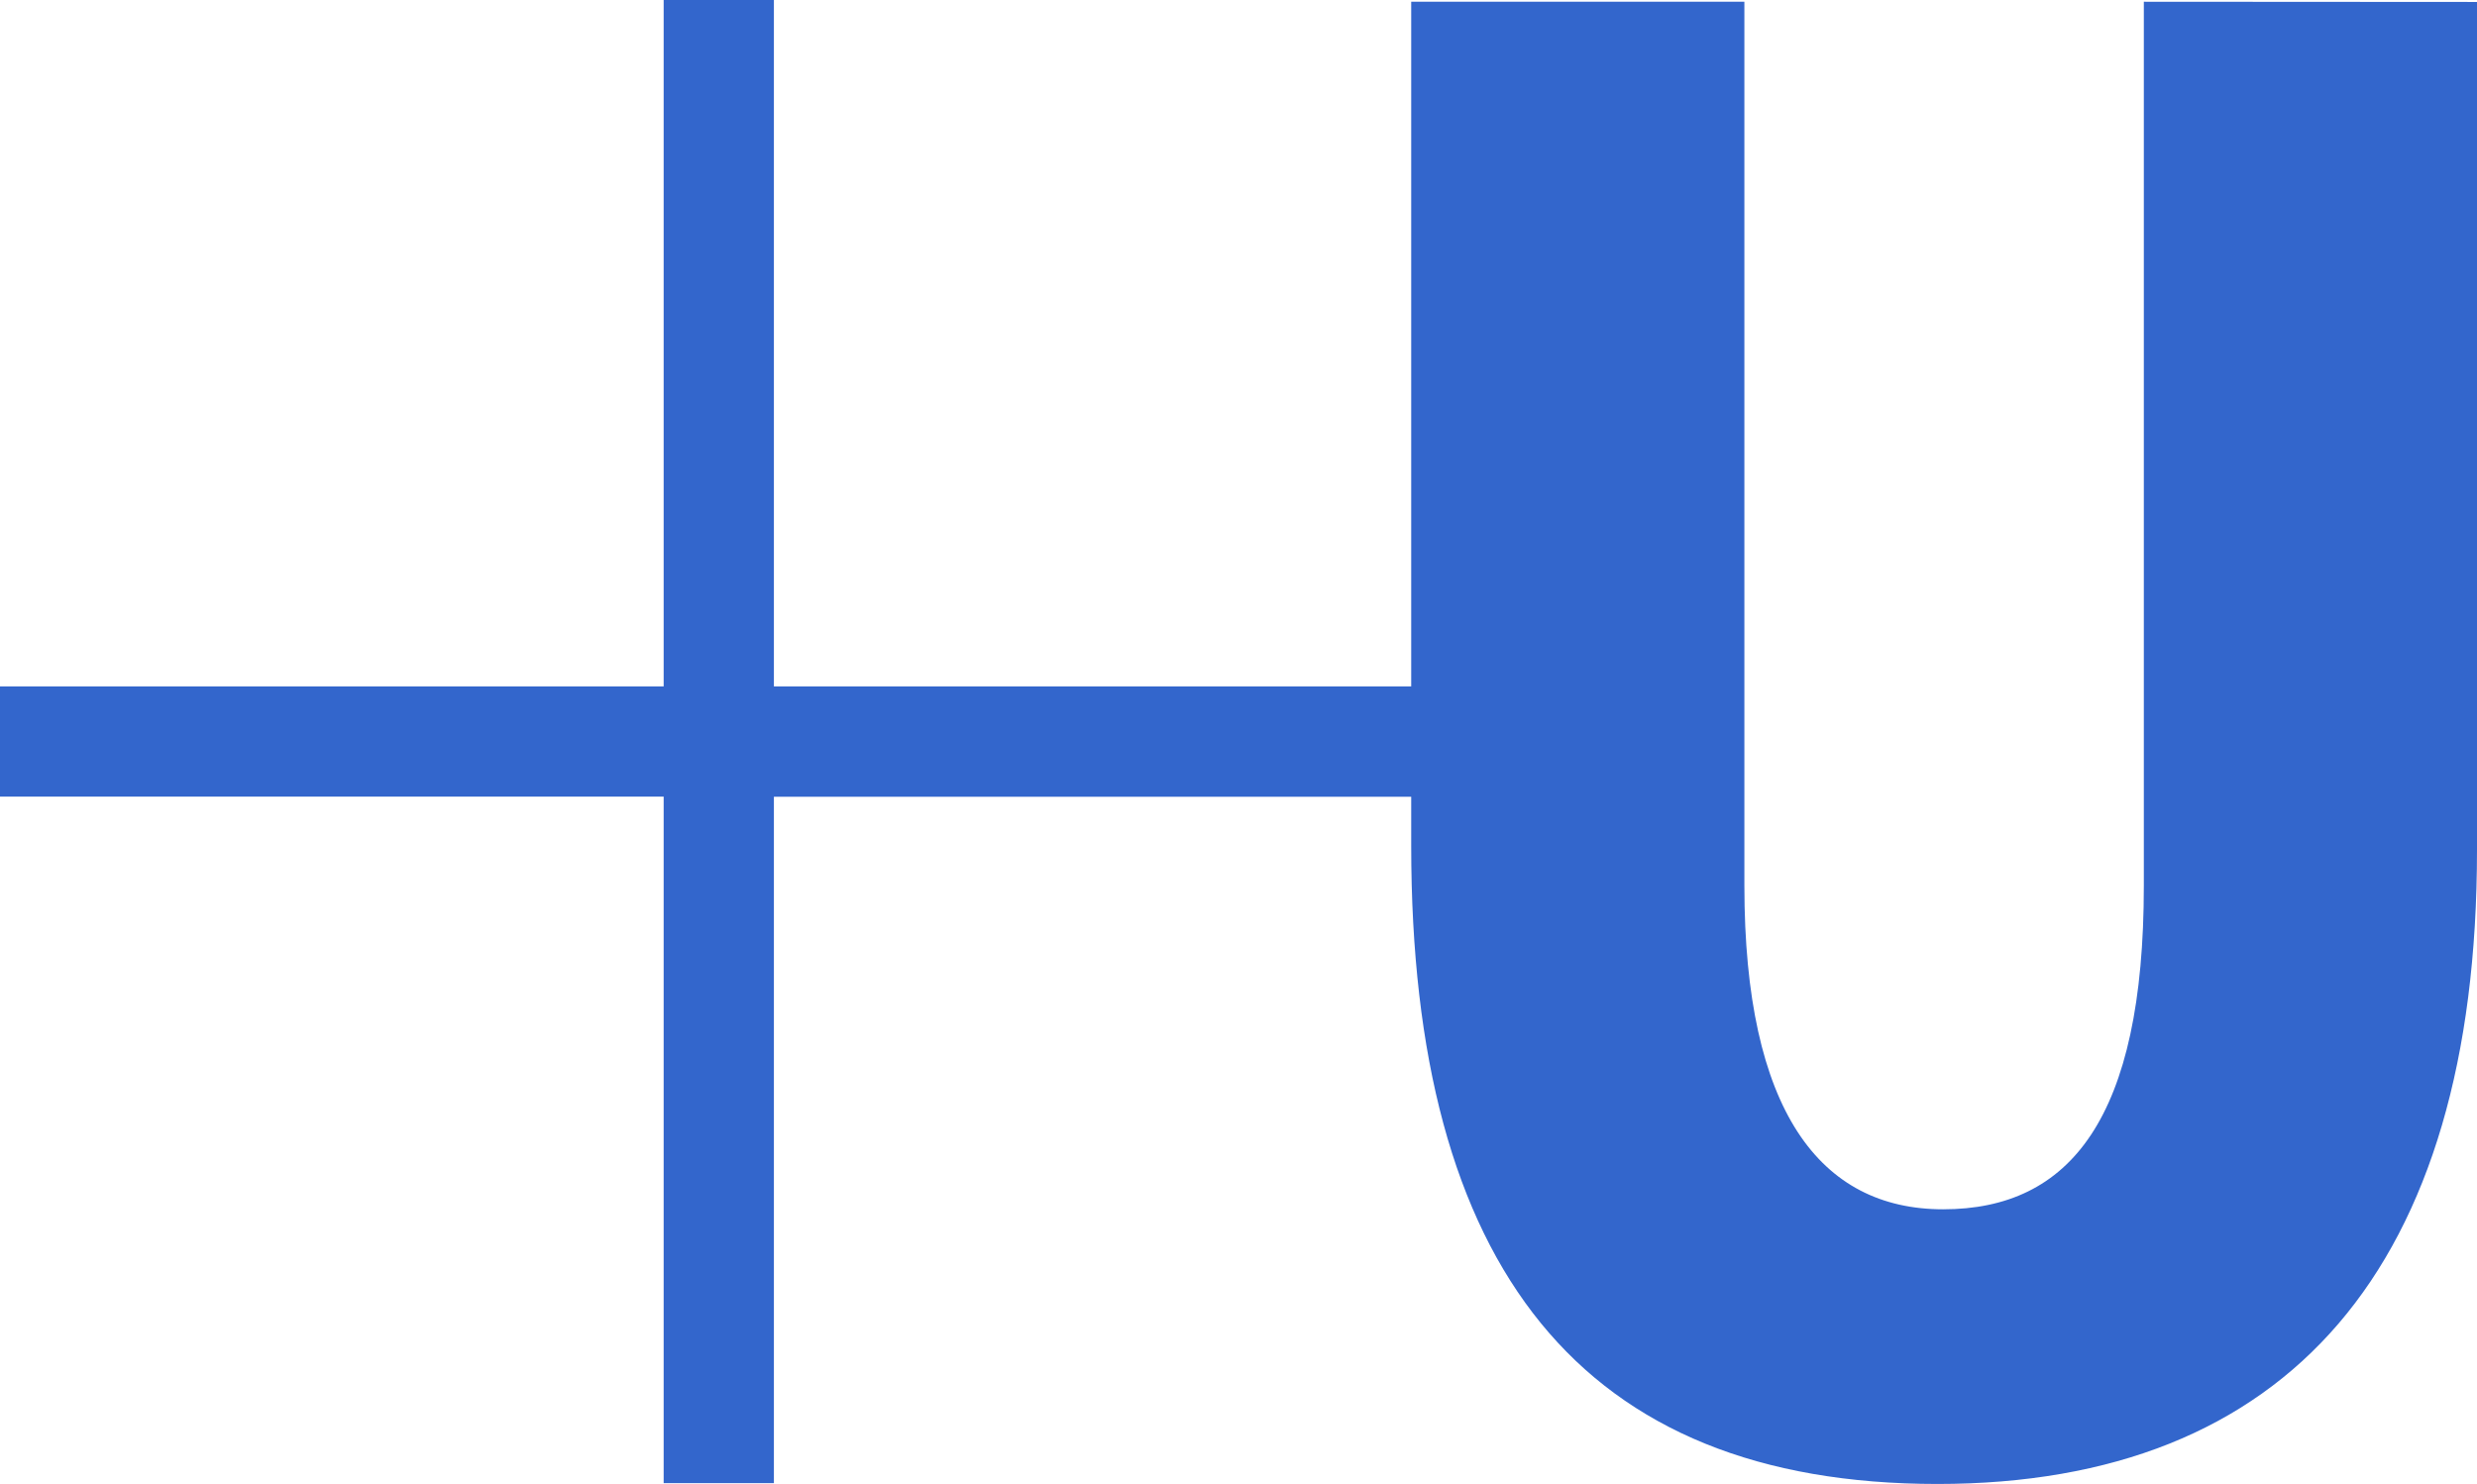 <svg id="レイヤー_1" data-name="レイヤー 1" xmlns="http://www.w3.org/2000/svg" viewBox="0 0 240.66 144.19"><defs><style>.cls-1{fill:#36c;}</style></defs><path class="cls-1" d="M491.74,228.47v85.89c0,22.62-7.18,31.45-19.5,31.45-11.95,0-19.31-9.56-19.31-31.45V228.47H420.56V295H358.64V228.3H347.93V295H283.45v10.71h64.48v66.71h10.71V305.72h61.92v4.78c0,41,16.55,62,51.13,62,34,0,52.42-21,52.42-61.61v-82.4Z" transform="translate(-283.45 -228.3)"/></svg>